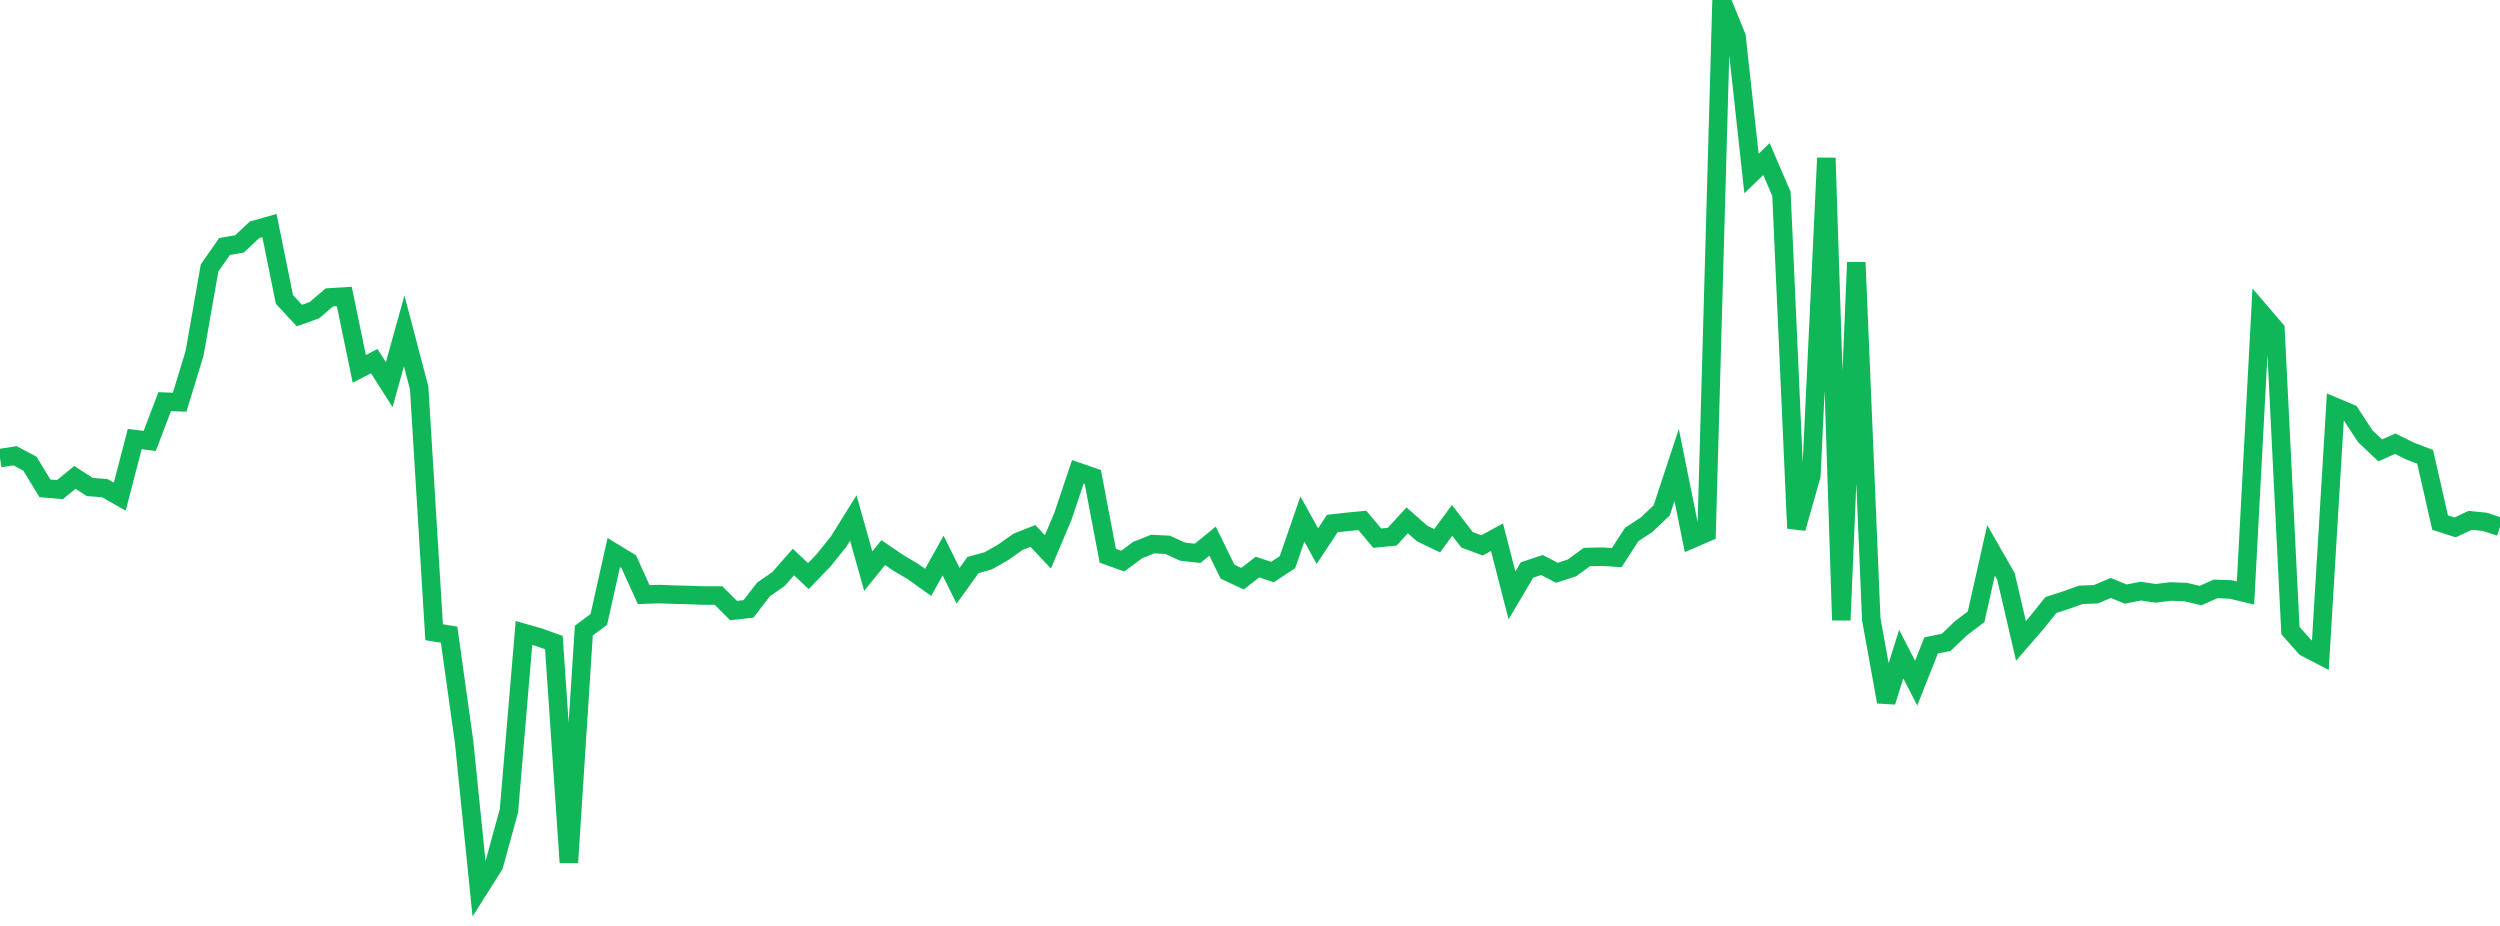 <?xml version="1.0" standalone="no"?>
<!DOCTYPE svg PUBLIC "-//W3C//DTD SVG 1.1//EN" "http://www.w3.org/Graphics/SVG/1.1/DTD/svg11.dtd">
<svg width="135" height="50" viewBox="0 0 135 50" preserveAspectRatio="none" class="sparkline" xmlns="http://www.w3.org/2000/svg"
xmlns:xlink="http://www.w3.org/1999/xlink"><path  class="sparkline--line" d="M 0 24.74 L 0 24.74 L 0.808 24.61 L 1.617 25.04 L 2.425 26.37 L 3.234 26.44 L 4.042 25.78 L 4.85 26.3 L 5.659 26.36 L 6.467 26.82 L 7.275 23.71 L 8.084 23.81 L 8.892 21.69 L 9.701 21.72 L 10.509 19.07 L 11.317 14.47 L 12.126 13.31 L 12.934 13.17 L 13.743 12.41 L 14.551 12.18 L 15.359 16.17 L 16.168 17.04 L 16.976 16.75 L 17.784 16.06 L 18.593 16.01 L 19.401 19.92 L 20.21 19.5 L 21.018 20.77 L 21.826 17.87 L 22.635 20.95 L 23.443 34.14 L 24.251 34.27 L 25.06 40.05 L 25.868 48 L 26.677 46.72 L 27.485 43.77 L 28.293 34.18 L 29.102 34.41 L 29.91 34.7 L 30.719 46.58 L 31.527 34.05 L 32.335 33.45 L 33.144 29.84 L 33.952 30.33 L 34.76 32.11 L 35.569 32.08 L 36.377 32.11 L 37.186 32.13 L 37.994 32.16 L 38.802 32.16 L 39.611 32.97 L 40.419 32.88 L 41.228 31.83 L 42.036 31.27 L 42.844 30.35 L 43.653 31.11 L 44.461 30.27 L 45.269 29.27 L 46.078 27.97 L 46.886 30.84 L 47.695 29.84 L 48.503 30.39 L 49.311 30.87 L 50.12 31.45 L 50.928 30 L 51.737 31.63 L 52.545 30.51 L 53.353 30.29 L 54.162 29.83 L 54.97 29.26 L 55.778 28.94 L 56.587 29.8 L 57.395 27.89 L 58.204 25.48 L 59.012 25.76 L 59.82 30.01 L 60.629 30.3 L 61.437 29.7 L 62.246 29.38 L 63.054 29.42 L 63.862 29.79 L 64.671 29.88 L 65.479 29.22 L 66.287 30.87 L 67.096 31.25 L 67.904 30.62 L 68.713 30.89 L 69.521 30.36 L 70.329 28.03 L 71.138 29.49 L 71.946 28.27 L 72.754 28.18 L 73.563 28.1 L 74.371 29.06 L 75.18 28.98 L 75.988 28.1 L 76.796 28.81 L 77.605 29.2 L 78.413 28.1 L 79.222 29.15 L 80.03 29.45 L 80.838 29.01 L 81.647 32.15 L 82.455 30.78 L 83.263 30.51 L 84.072 30.93 L 84.88 30.67 L 85.689 30.08 L 86.497 30.06 L 87.305 30.11 L 88.114 28.86 L 88.922 28.33 L 89.731 27.56 L 90.539 25.11 L 91.347 29.11 L 92.156 28.76 L 92.964 0 L 93.772 1.98 L 94.581 9.37 L 95.389 8.59 L 96.198 10.47 L 97.006 28.53 L 97.814 25.68 L 98.623 8.53 L 99.431 33.49 L 100.24 14.17 L 101.048 33.44 L 101.856 37.9 L 102.665 35.32 L 103.473 36.89 L 104.281 34.85 L 105.09 34.69 L 105.898 33.92 L 106.707 33.31 L 107.515 29.72 L 108.323 31.13 L 109.132 34.61 L 109.94 33.68 L 110.749 32.67 L 111.557 32.41 L 112.365 32.12 L 113.174 32.09 L 113.982 31.75 L 114.79 32.08 L 115.599 31.92 L 116.407 32.04 L 117.216 31.94 L 118.024 31.97 L 118.832 32.16 L 119.641 31.8 L 120.449 31.83 L 121.257 32.02 L 122.066 16.85 L 122.874 17.79 L 123.683 34.05 L 124.491 34.96 L 125.299 35.38 L 126.108 21.98 L 126.916 22.32 L 127.725 23.56 L 128.533 24.32 L 129.341 23.96 L 130.15 24.36 L 130.958 24.67 L 131.766 28.22 L 132.575 28.48 L 133.383 28.1 L 134.192 28.18 L 135 28.45" fill="none" stroke-width="1" stroke="#10b759"></path></svg>